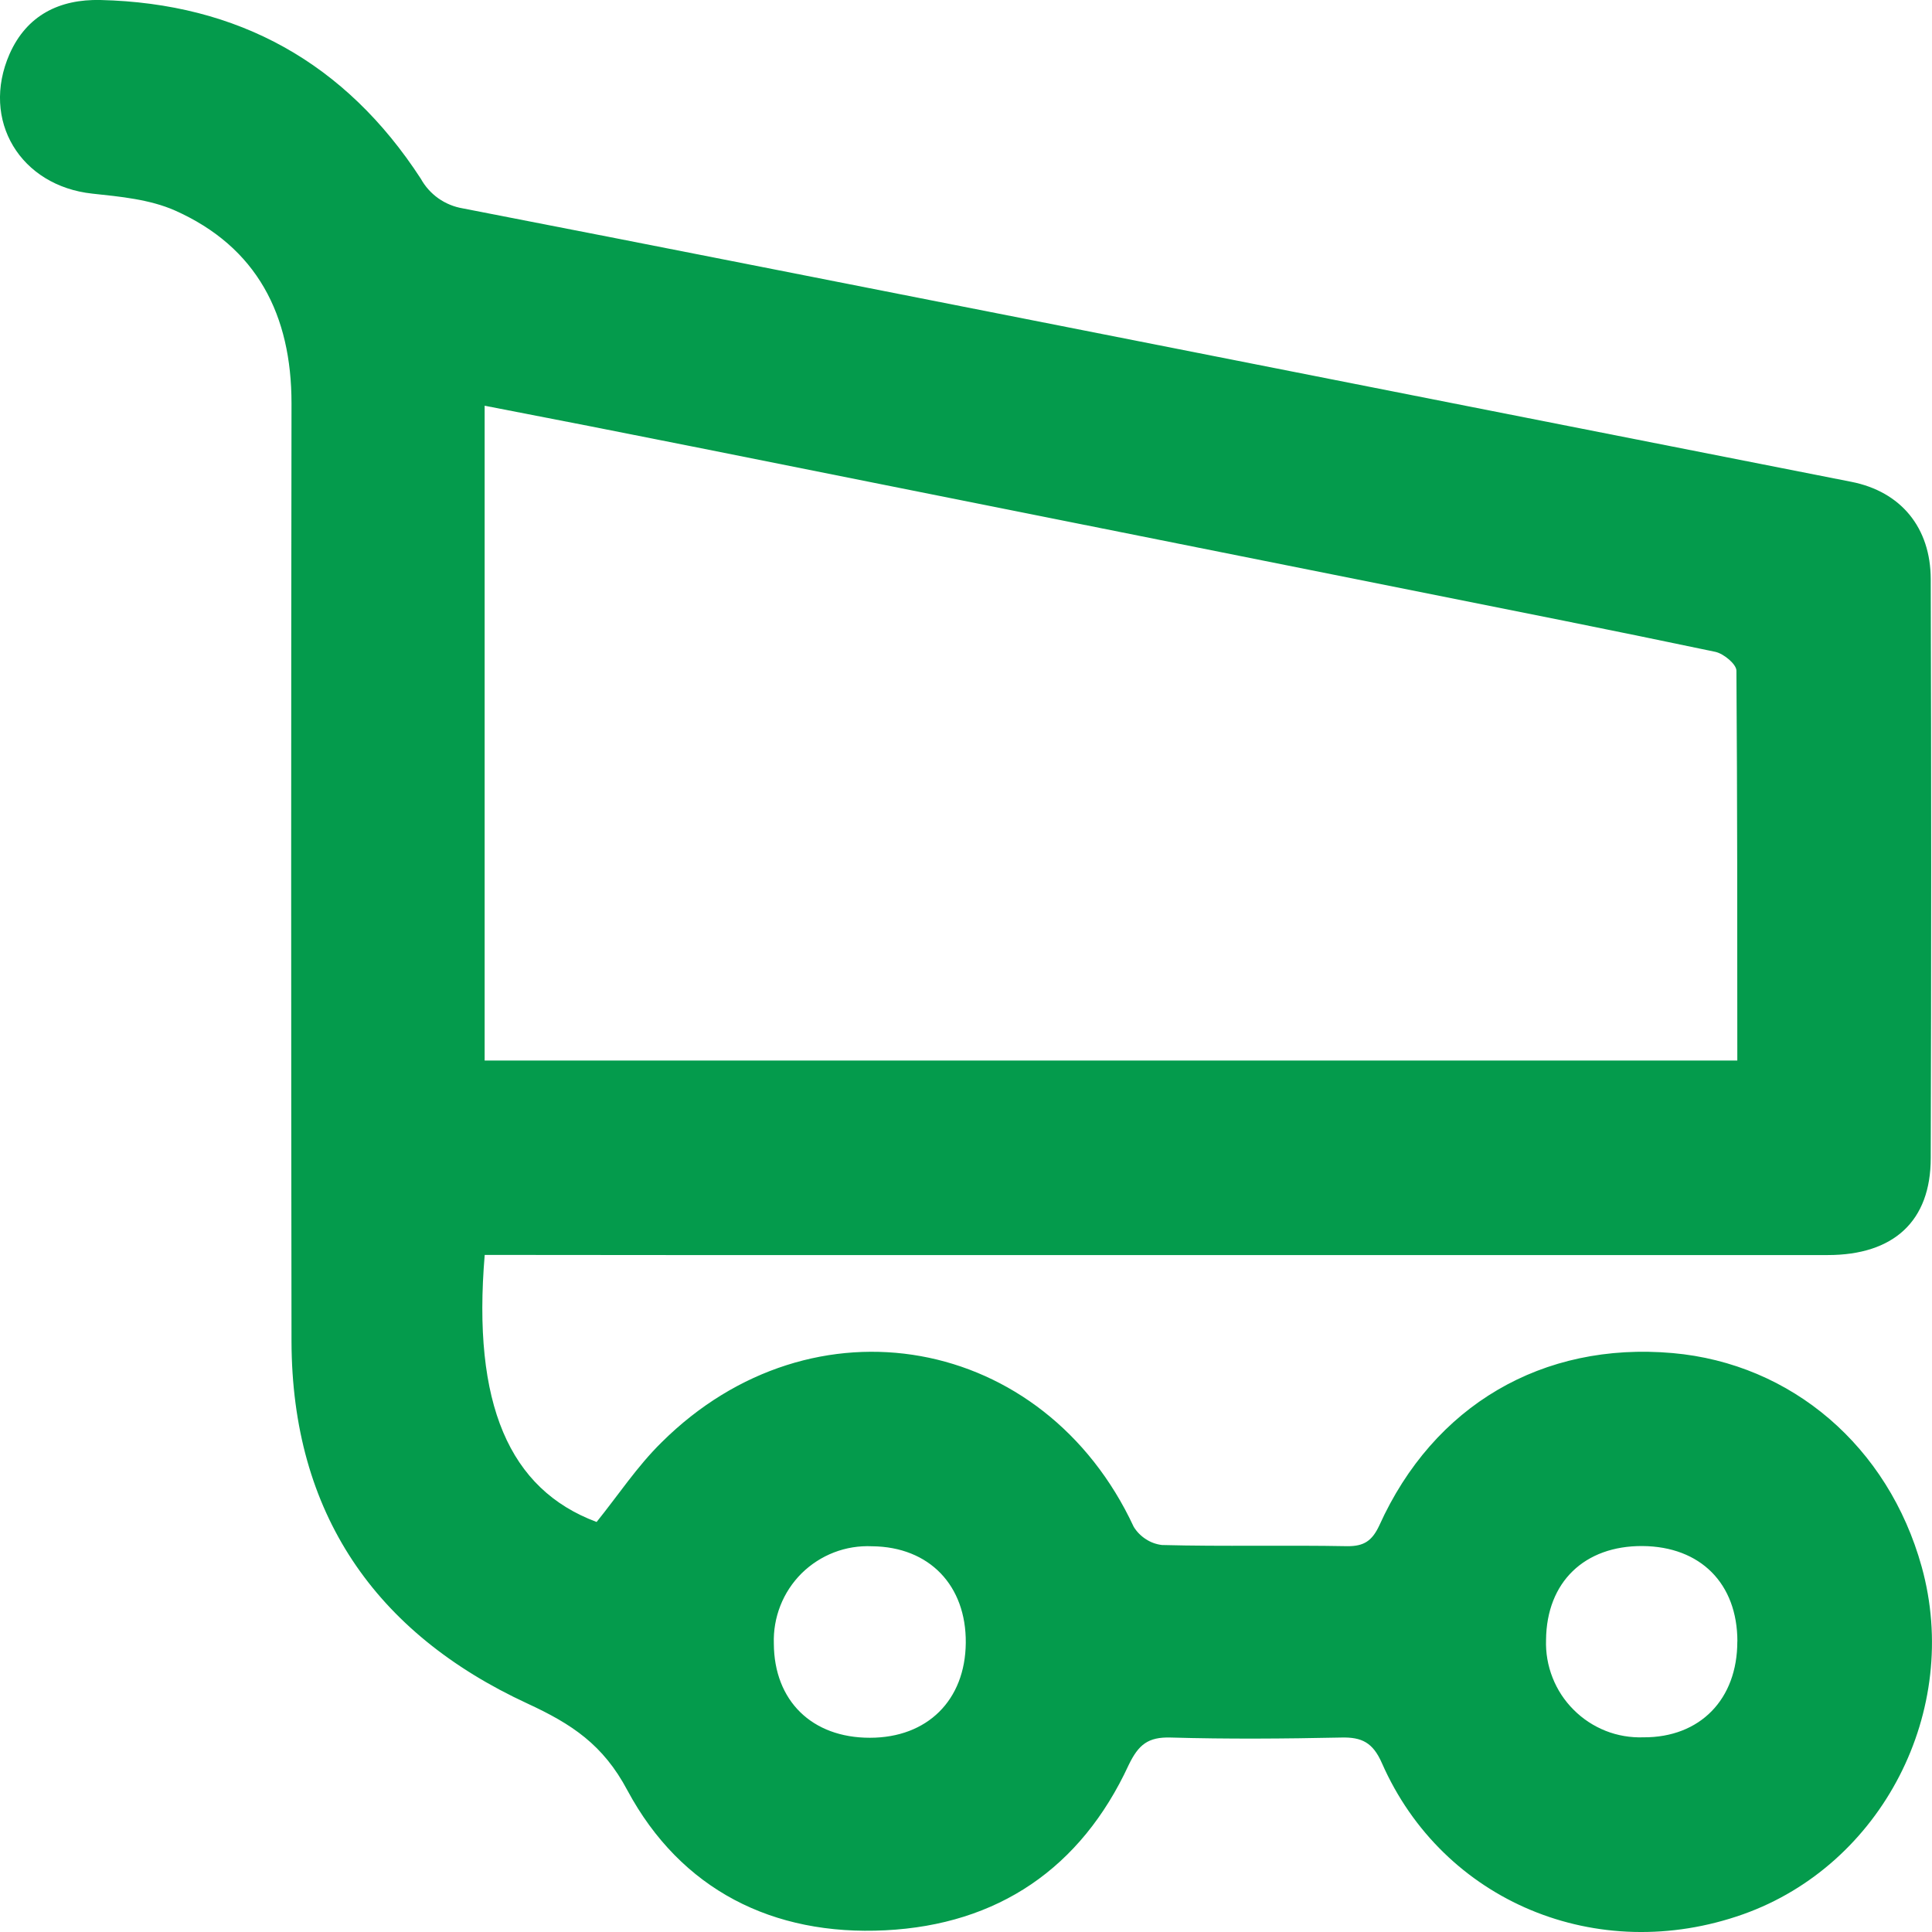 <svg width="26" height="26" viewBox="0 0 26 26" fill="none" xmlns="http://www.w3.org/2000/svg">
<path d="M6.523 16.888C6.354 18.893 6.851 20.043 8.029 20.482C8.32 20.121 8.575 19.733 8.903 19.411C10.936 17.39 14.052 17.958 15.257 20.547C15.298 20.614 15.354 20.671 15.42 20.713C15.485 20.756 15.56 20.783 15.637 20.792C16.47 20.814 17.303 20.792 18.136 20.808C18.355 20.808 18.464 20.738 18.562 20.529C19.293 18.911 20.761 18.055 22.509 18.209C24.112 18.351 25.412 19.467 25.861 21.084C26.398 23.017 25.329 25.096 23.459 25.761C21.5 26.456 19.418 25.594 18.597 23.727C18.476 23.451 18.327 23.376 18.051 23.383C17.287 23.399 16.522 23.405 15.758 23.383C15.449 23.373 15.321 23.479 15.188 23.755C14.546 25.142 13.428 25.901 11.915 25.977C10.401 26.054 9.163 25.431 8.444 24.095C8.117 23.478 7.694 23.201 7.097 22.925C5.047 21.977 3.93 20.361 3.923 18.055C3.917 13.846 3.917 9.637 3.923 5.428C3.923 4.243 3.462 3.325 2.353 2.832C2.015 2.683 1.619 2.646 1.244 2.606C0.277 2.503 -0.264 1.622 0.129 0.726C0.361 0.204 0.8 -0.012 1.351 0C3.208 0.044 4.65 0.846 5.663 2.405C5.721 2.51 5.802 2.6 5.899 2.669C5.997 2.738 6.109 2.784 6.227 2.804C9.009 3.344 11.788 3.897 14.568 4.443C18.017 5.124 21.466 5.805 24.914 6.484C25.581 6.615 25.982 7.1 25.983 7.795C25.991 10.392 25.991 12.989 25.983 15.585C25.983 16.433 25.485 16.89 24.597 16.89C19.409 16.89 14.222 16.89 9.035 16.89L6.523 16.888ZM23.38 14.272C23.38 12.493 23.38 10.76 23.368 9.026C23.368 8.937 23.194 8.795 23.083 8.772C21.723 8.486 20.361 8.216 18.999 7.944C15.766 7.297 12.534 6.651 9.303 6.006C8.384 5.822 7.464 5.642 6.522 5.46V14.272H23.38ZM11.707 23.386C12.48 23.386 12.99 22.881 12.997 22.109C13.004 21.338 12.508 20.816 11.736 20.809C11.561 20.801 11.386 20.829 11.223 20.892C11.06 20.955 10.912 21.051 10.787 21.174C10.663 21.298 10.566 21.445 10.502 21.608C10.438 21.771 10.408 21.945 10.414 22.12C10.418 22.887 10.925 23.387 11.707 23.386ZM23.381 22.09C23.381 21.309 22.883 20.812 22.104 20.806C21.324 20.801 20.813 21.29 20.806 22.069C20.8 22.243 20.83 22.416 20.894 22.578C20.957 22.739 21.054 22.887 21.177 23.009C21.3 23.133 21.447 23.229 21.608 23.293C21.77 23.357 21.943 23.386 22.117 23.38C22.879 23.384 23.381 22.868 23.38 22.09H23.381Z" fill="#049B4C"/>
</svg>

